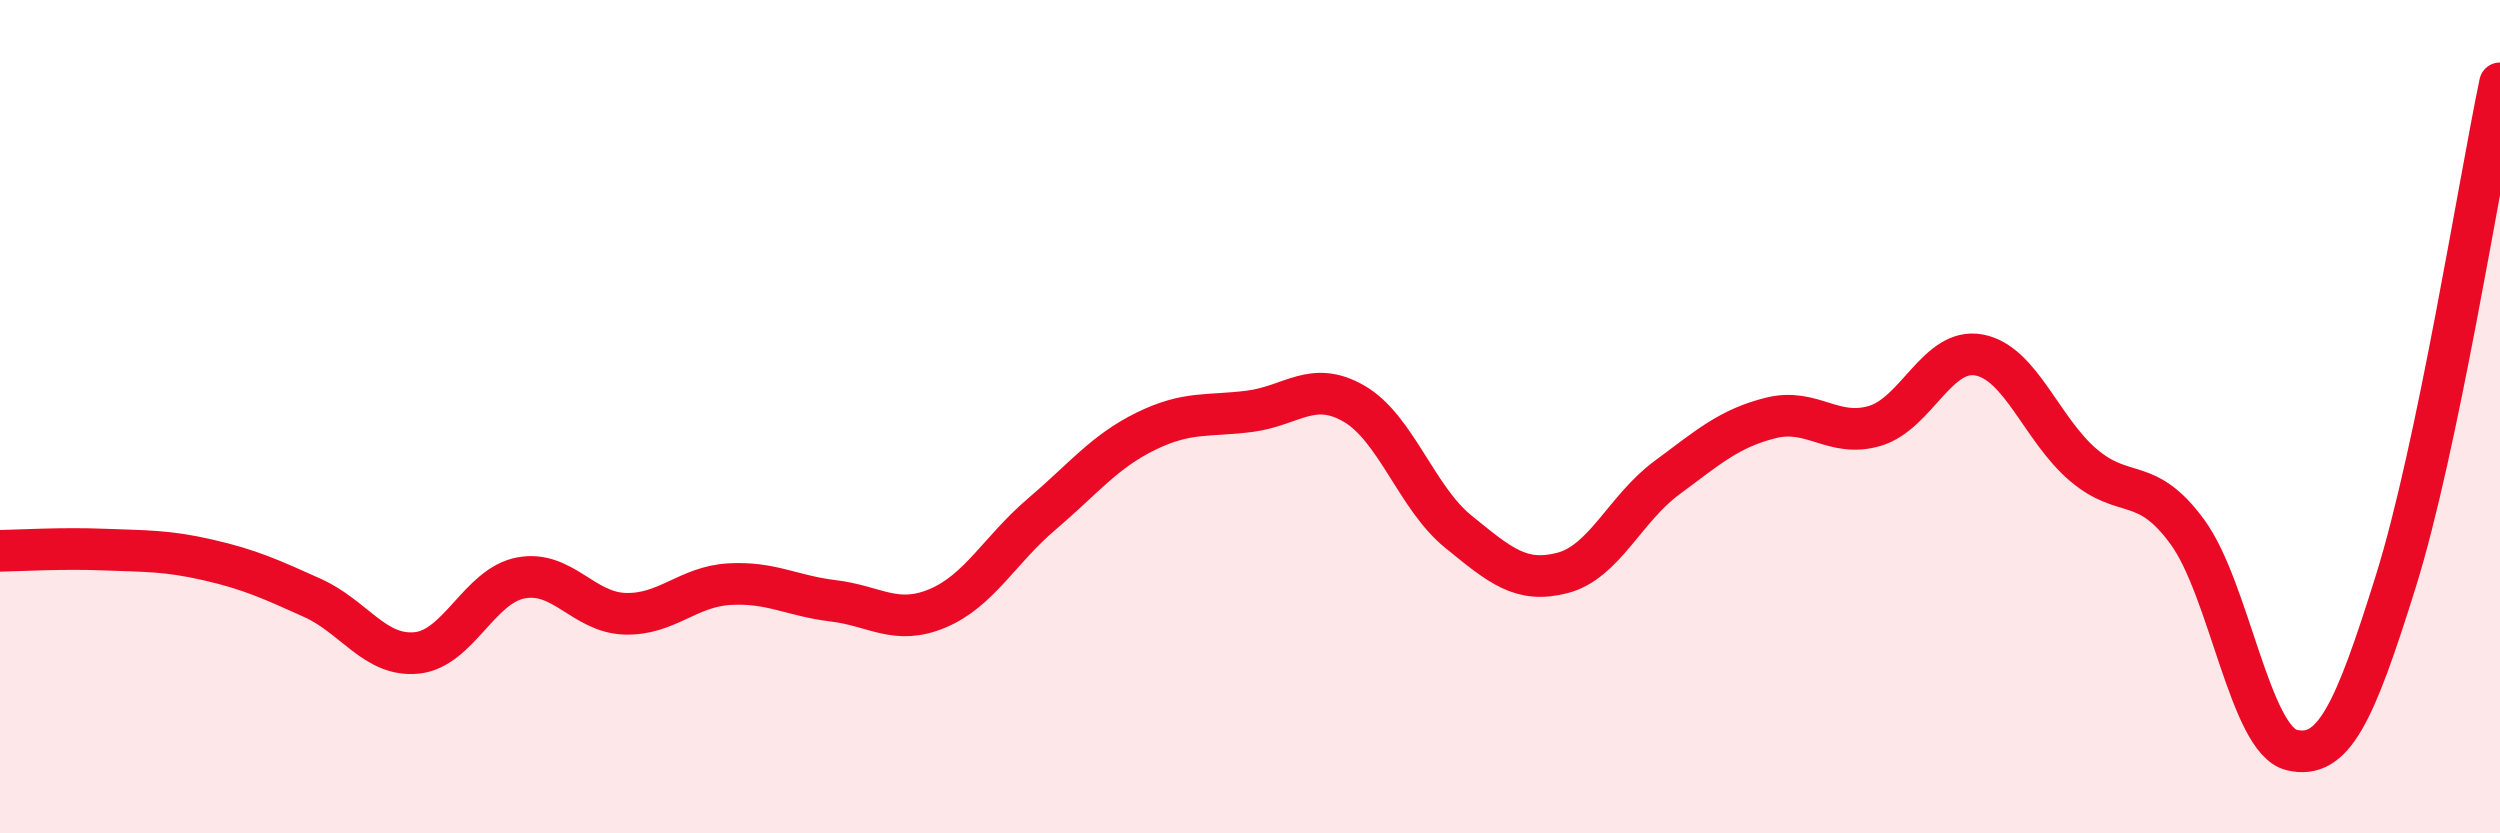 
    <svg width="60" height="20" viewBox="0 0 60 20" xmlns="http://www.w3.org/2000/svg">
      <path
        d="M 0,13.22 C 0.5,13.21 1.5,13.15 2.5,13.19 C 3.5,13.23 4,13.21 5,13.44 C 6,13.67 6.5,13.9 7.5,14.35 C 8.5,14.8 9,15.77 10,15.67 C 11,15.57 11.5,14.06 12.5,13.87 C 13.5,13.68 14,14.7 15,14.73 C 16,14.76 16.5,14.08 17.5,14.02 C 18.5,13.96 19,14.3 20,14.42 C 21,14.54 21.5,15.02 22.5,14.6 C 23.5,14.18 24,13.19 25,12.34 C 26,11.49 26.5,10.84 27.5,10.35 C 28.5,9.86 29,10 30,9.87 C 31,9.74 31.5,9.11 32.5,9.69 C 33.5,10.27 34,11.95 35,12.76 C 36,13.57 36.5,14.01 37.5,13.75 C 38.5,13.49 39,12.21 40,11.47 C 41,10.73 41.5,10.28 42.5,10.03 C 43.5,9.78 44,10.52 45,10.22 C 46,9.92 46.5,8.33 47.5,8.52 C 48.5,8.71 49,10.31 50,11.16 C 51,12.01 51.5,11.4 52.5,12.77 C 53.5,14.14 54,17.76 55,18 C 56,18.24 56.5,17.15 57.5,13.95 C 58.5,10.75 59.5,4.39 60,2L60 20L0 20Z"
        fill="#EB0A25"
        opacity="0.1"
        stroke-linecap="round"
        stroke-linejoin="round"
      />
      <path
        d="M 0,13.22 C 0.5,13.21 1.5,13.15 2.5,13.19 C 3.5,13.23 4,13.21 5,13.44 C 6,13.67 6.5,13.9 7.5,14.35 C 8.5,14.8 9,15.77 10,15.67 C 11,15.57 11.5,14.06 12.5,13.87 C 13.5,13.68 14,14.7 15,14.73 C 16,14.76 16.5,14.08 17.5,14.02 C 18.5,13.96 19,14.3 20,14.42 C 21,14.54 21.5,15.02 22.5,14.6 C 23.5,14.18 24,13.19 25,12.34 C 26,11.49 26.5,10.84 27.5,10.35 C 28.5,9.86 29,10 30,9.87 C 31,9.74 31.5,9.11 32.5,9.69 C 33.5,10.27 34,11.95 35,12.76 C 36,13.57 36.5,14.01 37.5,13.75 C 38.5,13.49 39,12.21 40,11.47 C 41,10.73 41.5,10.28 42.5,10.03 C 43.5,9.78 44,10.52 45,10.22 C 46,9.92 46.5,8.33 47.5,8.52 C 48.5,8.71 49,10.31 50,11.16 C 51,12.01 51.5,11.4 52.5,12.77 C 53.5,14.14 54,17.76 55,18 C 56,18.24 56.5,17.15 57.5,13.95 C 58.5,10.75 59.5,4.39 60,2"
        stroke="#EB0A25"
        stroke-width="1"
        fill="none"
        stroke-linecap="round"
        stroke-linejoin="round"
      />
    </svg>
  